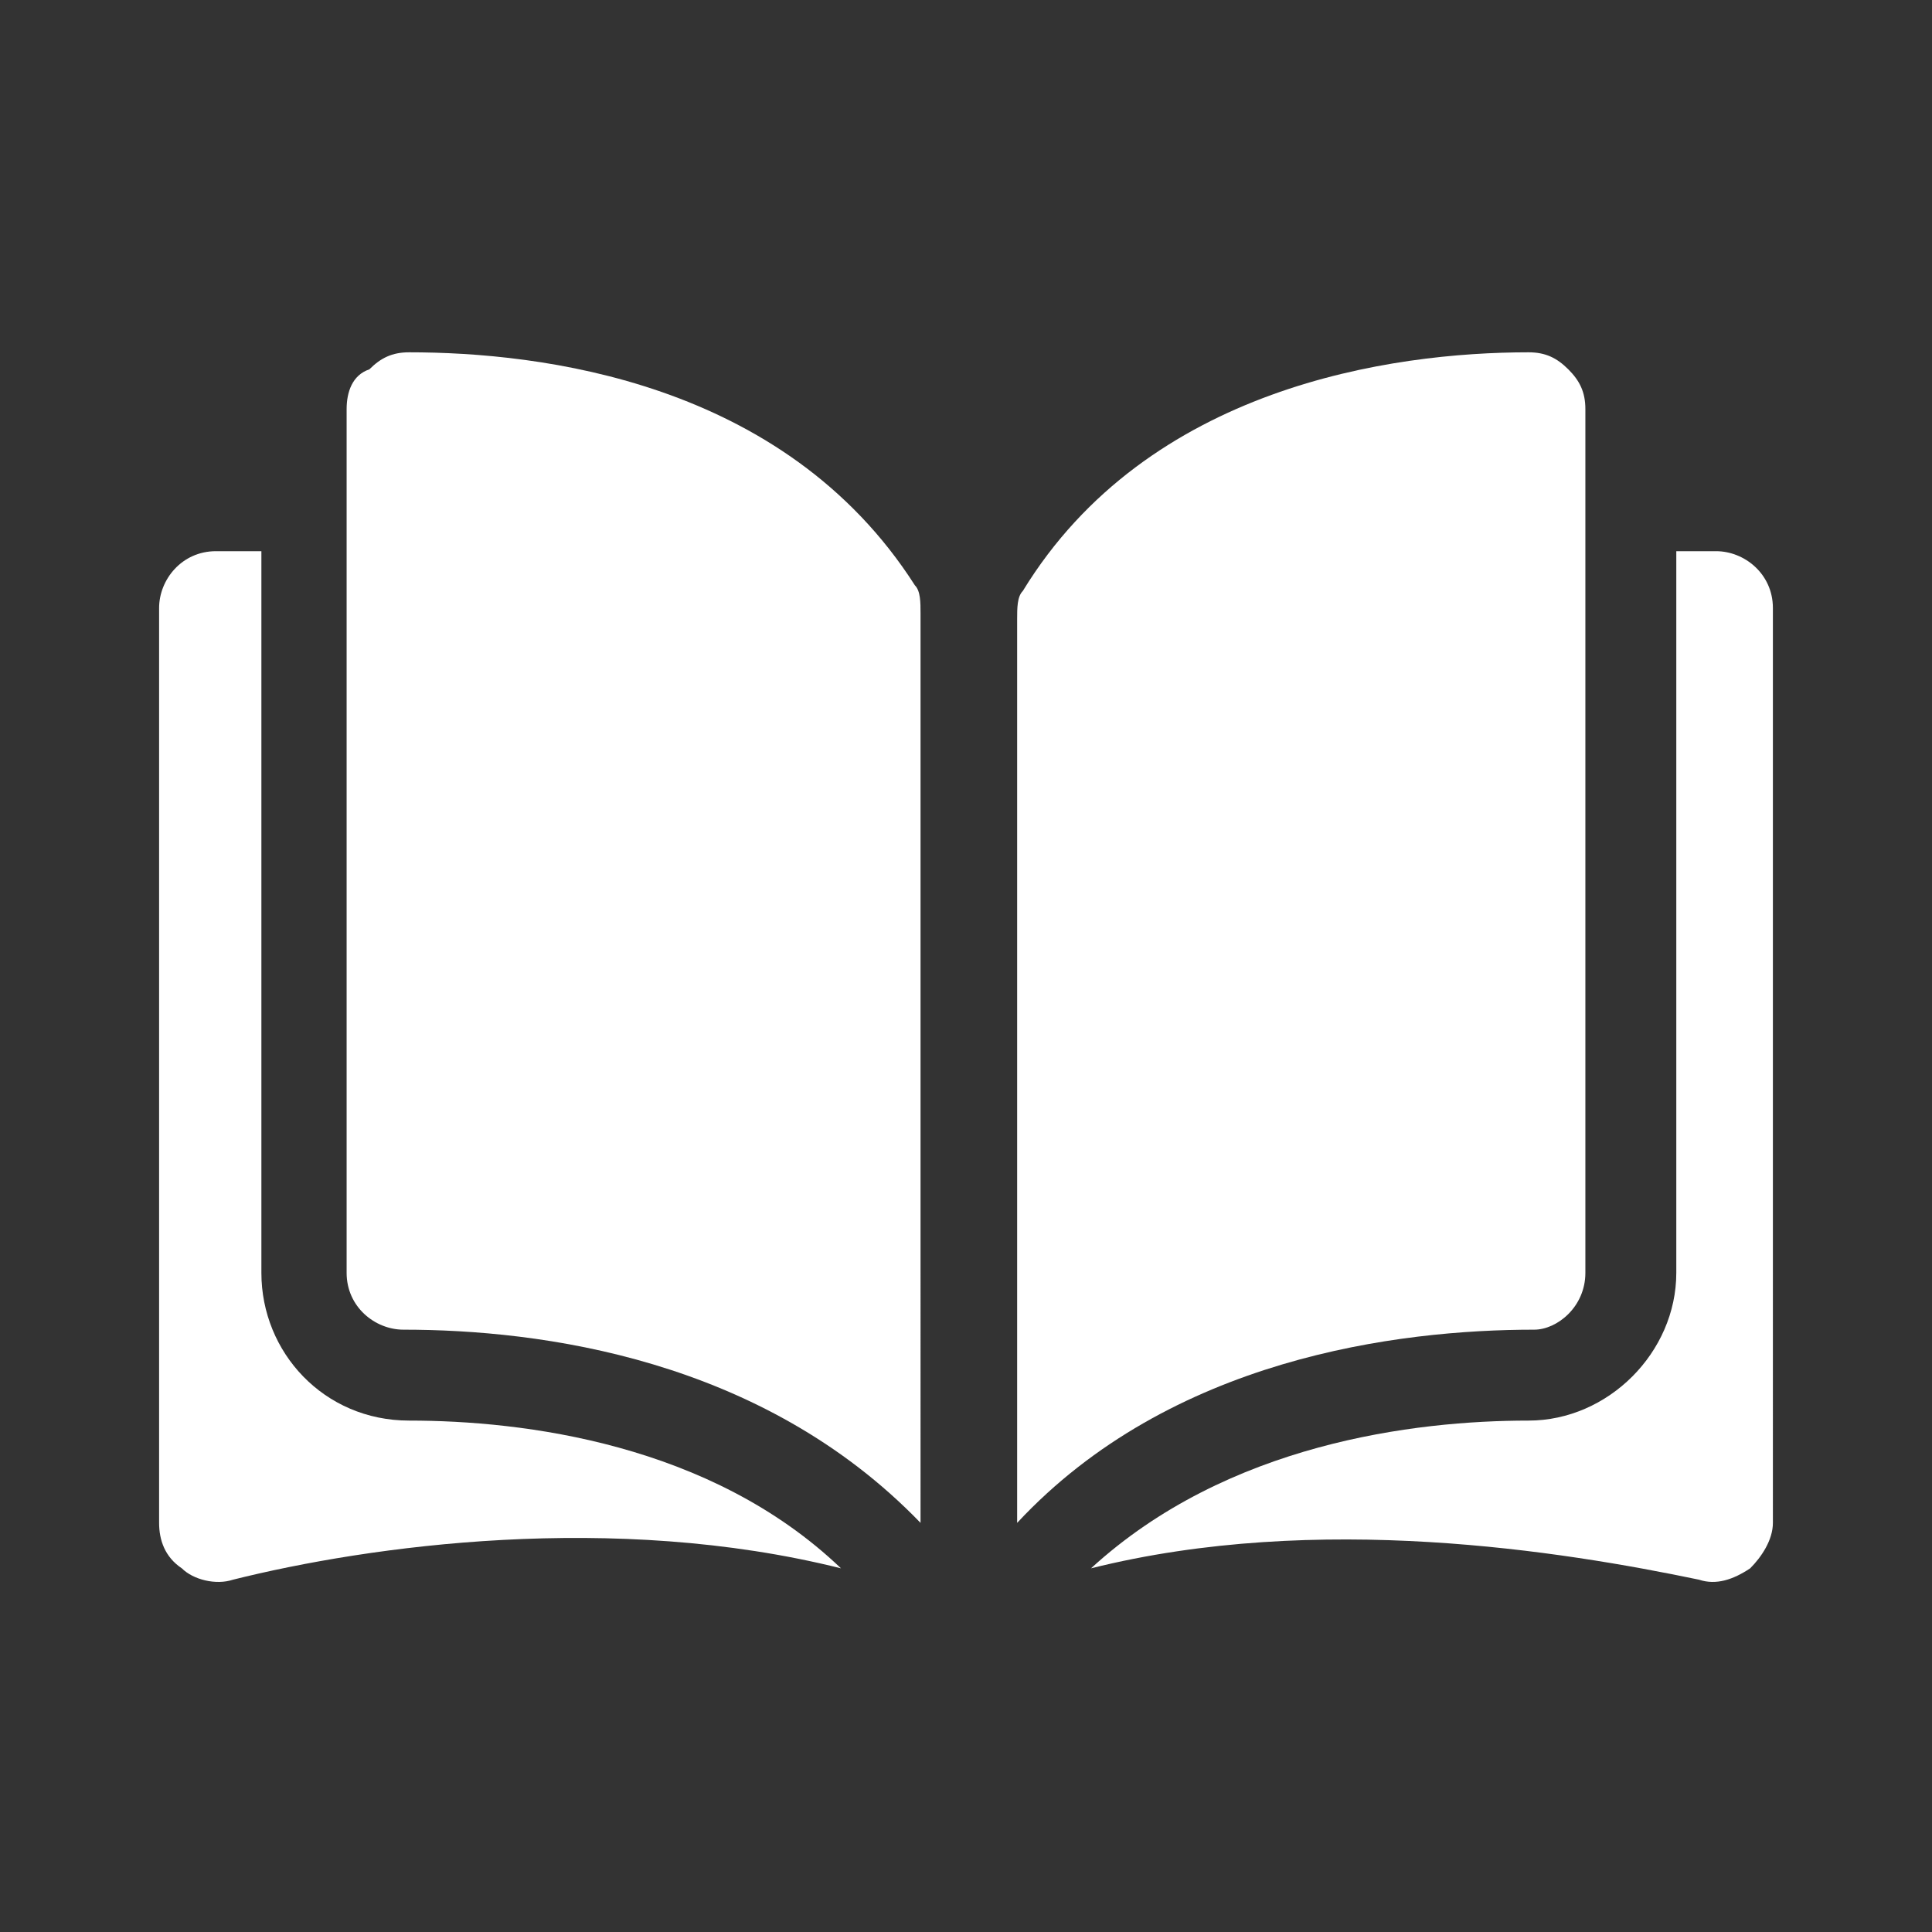 <?xml version="1.0" encoding="utf-8"?>
<!-- Generator: Adobe Illustrator 27.0.1, SVG Export Plug-In . SVG Version: 6.00 Build 0)  -->
<svg version="1.1" id="Layer_1" xmlns="http://www.w3.org/2000/svg" xmlns:xlink="http://www.w3.org/1999/xlink" x="0px" y="0px"
	 viewBox="0 0 34 34" style="enable-background:new 0 0 34 34;" xml:space="preserve">
<rect x="0" y="0" width="34" height="34" fill="#333333" stroke="none"/>
<style type="text/css">
	.st0{fill:#FFFFFF;}
</style>
<g>
	<g>
		<g>
			<path class="st0" d="M7.2,6.2C7.2,6.2,7.2,6.2,7.2,6.2c-0.3,0-0.5,0.1-0.7,0.3C6.2,6.6,6.1,6.9,6.1,7.2v15.2c0,0.6,0.5,1,1,1
				c2.4,0,6.3,0.5,9.1,3.4V10.8c0-0.2,0-0.4-0.1-0.5C13.8,6.7,9.5,6.2,7.2,6.2z"/>
			<path class="st0" d="M27.9,22.4V7.2c0-0.3-0.1-0.5-0.3-0.7c-0.2-0.2-0.4-0.3-0.7-0.3c0,0,0,0,0,0c-2.4,0-6.7,0.6-8.9,4.2
				c-0.1,0.1-0.1,0.3-0.1,0.5v15.9c2.7-2.9,6.7-3.4,9.1-3.4C27.4,23.4,27.9,23,27.9,22.4z"/>
			<path class="st0" d="M30.2,9.7h-0.7v12.7c0,1.4-1.2,2.6-2.6,2.6c-2,0-5.3,0.4-7.7,2.6c4-1,8.3-0.3,10.7,0.2
				c0.3,0.1,0.6,0,0.9-0.2c0.2-0.2,0.4-0.5,0.4-0.8V10.7C31.2,10.1,30.7,9.7,30.2,9.7z"/>
			<path class="st0" d="M4.6,22.4V9.7H3.8c-0.6,0-1,0.5-1,1v16.1c0,0.3,0.1,0.6,0.4,0.8c0.2,0.2,0.6,0.3,0.9,0.2
				c2.4-0.6,6.7-1.2,10.7-0.2C12.5,25.4,9.2,25,7.2,25C5.7,25,4.6,23.8,4.6,22.4z"/>
		</g>
	</g>
</g>
</svg>
